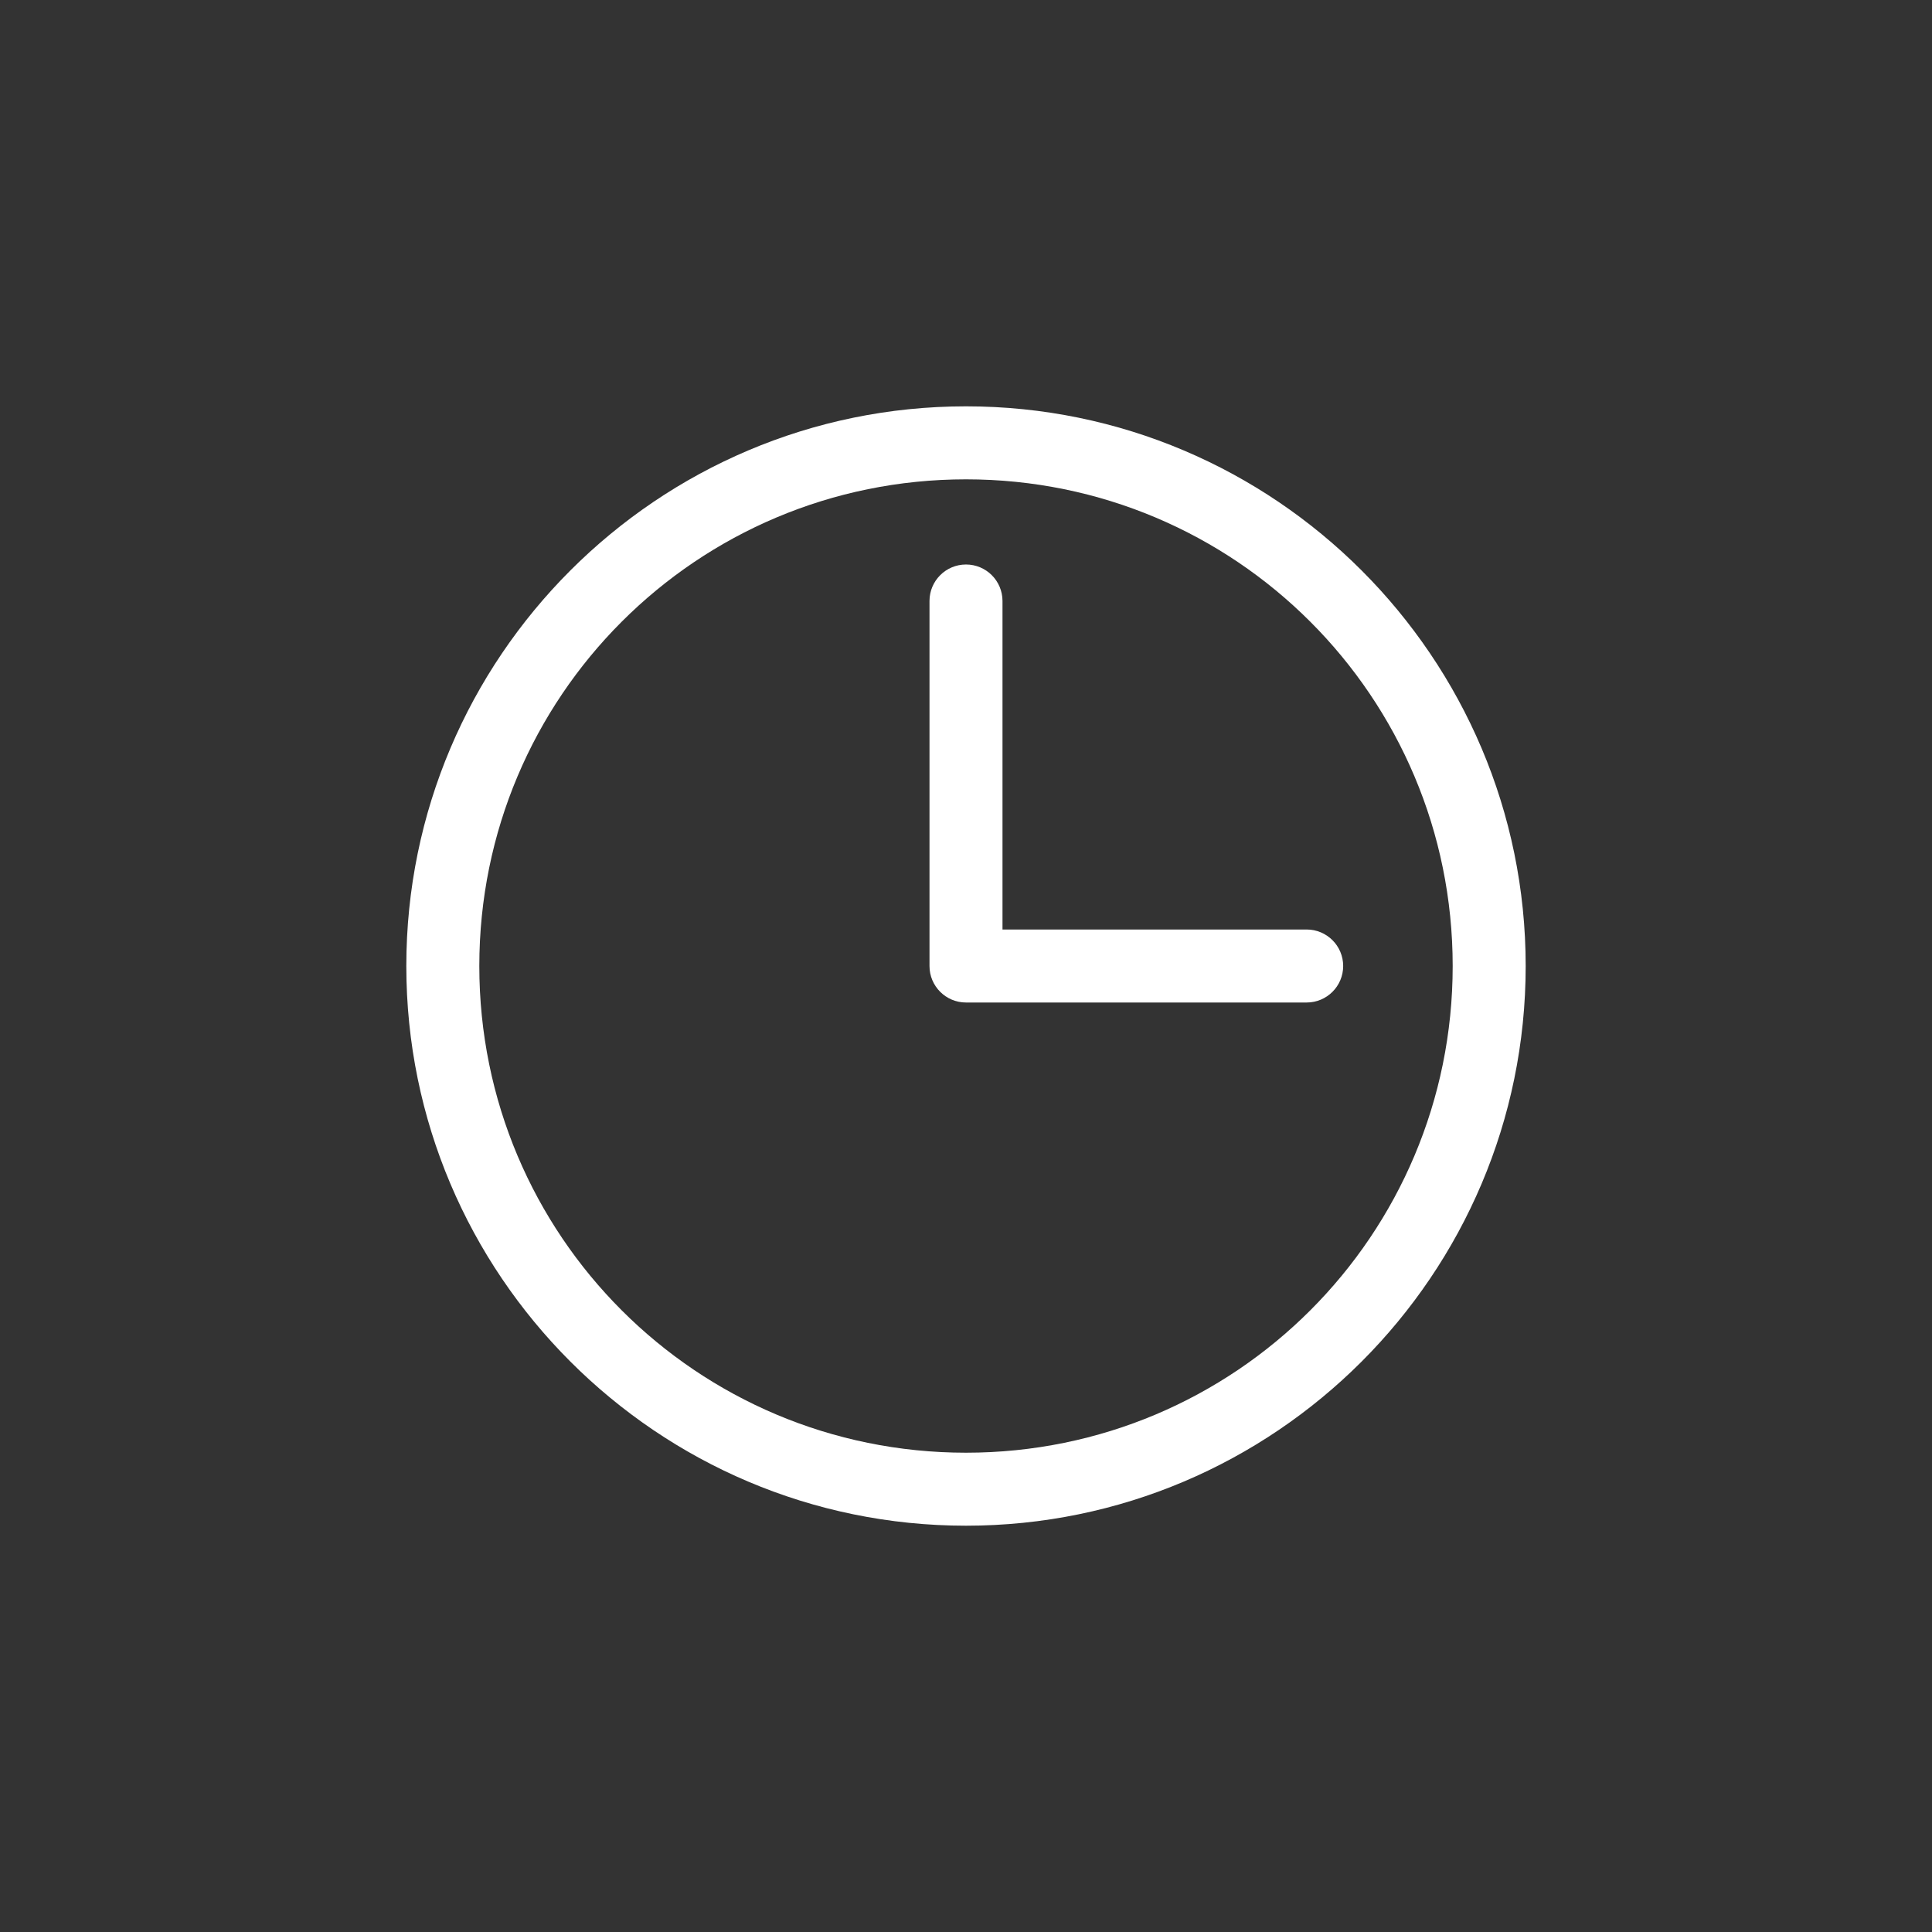 <?xml version="1.0" encoding="UTF-8"?>
<svg width="1200pt" height="1200pt" version="1.1" viewBox="0 0 1200 1200" xmlns="http://www.w3.org/2000/svg">
 <rect x="0" y="0" width="1200" height="1200" fill="#333333" stroke="none"/>
 <path d="m600 252.38c-191.72 0-347.63 155.91-347.63 347.63s155.91 347.63 347.63 347.63 347.63-155.91 347.63-347.63c0-191.72-155.91-347.63-347.63-347.63zm0 45.344c167.21 0 302.29 135.07 302.29 302.29s-135.07 302.29-302.29 302.29-302.29-135.07-302.29-302.29 135.07-302.29 302.29-302.29zm0 52.898c-12.52 0-22.672 10.152-22.672 22.672v226.71c0 12.52 10.152 22.672 22.672 22.672h211.6c12.52 0 22.672-10.148 22.672-22.672 0-12.52-10.152-22.672-22.672-22.672h-188.93v-204.04c0-12.52-10.148-22.672-22.672-22.672z" fill="#fff"/>
</svg>
